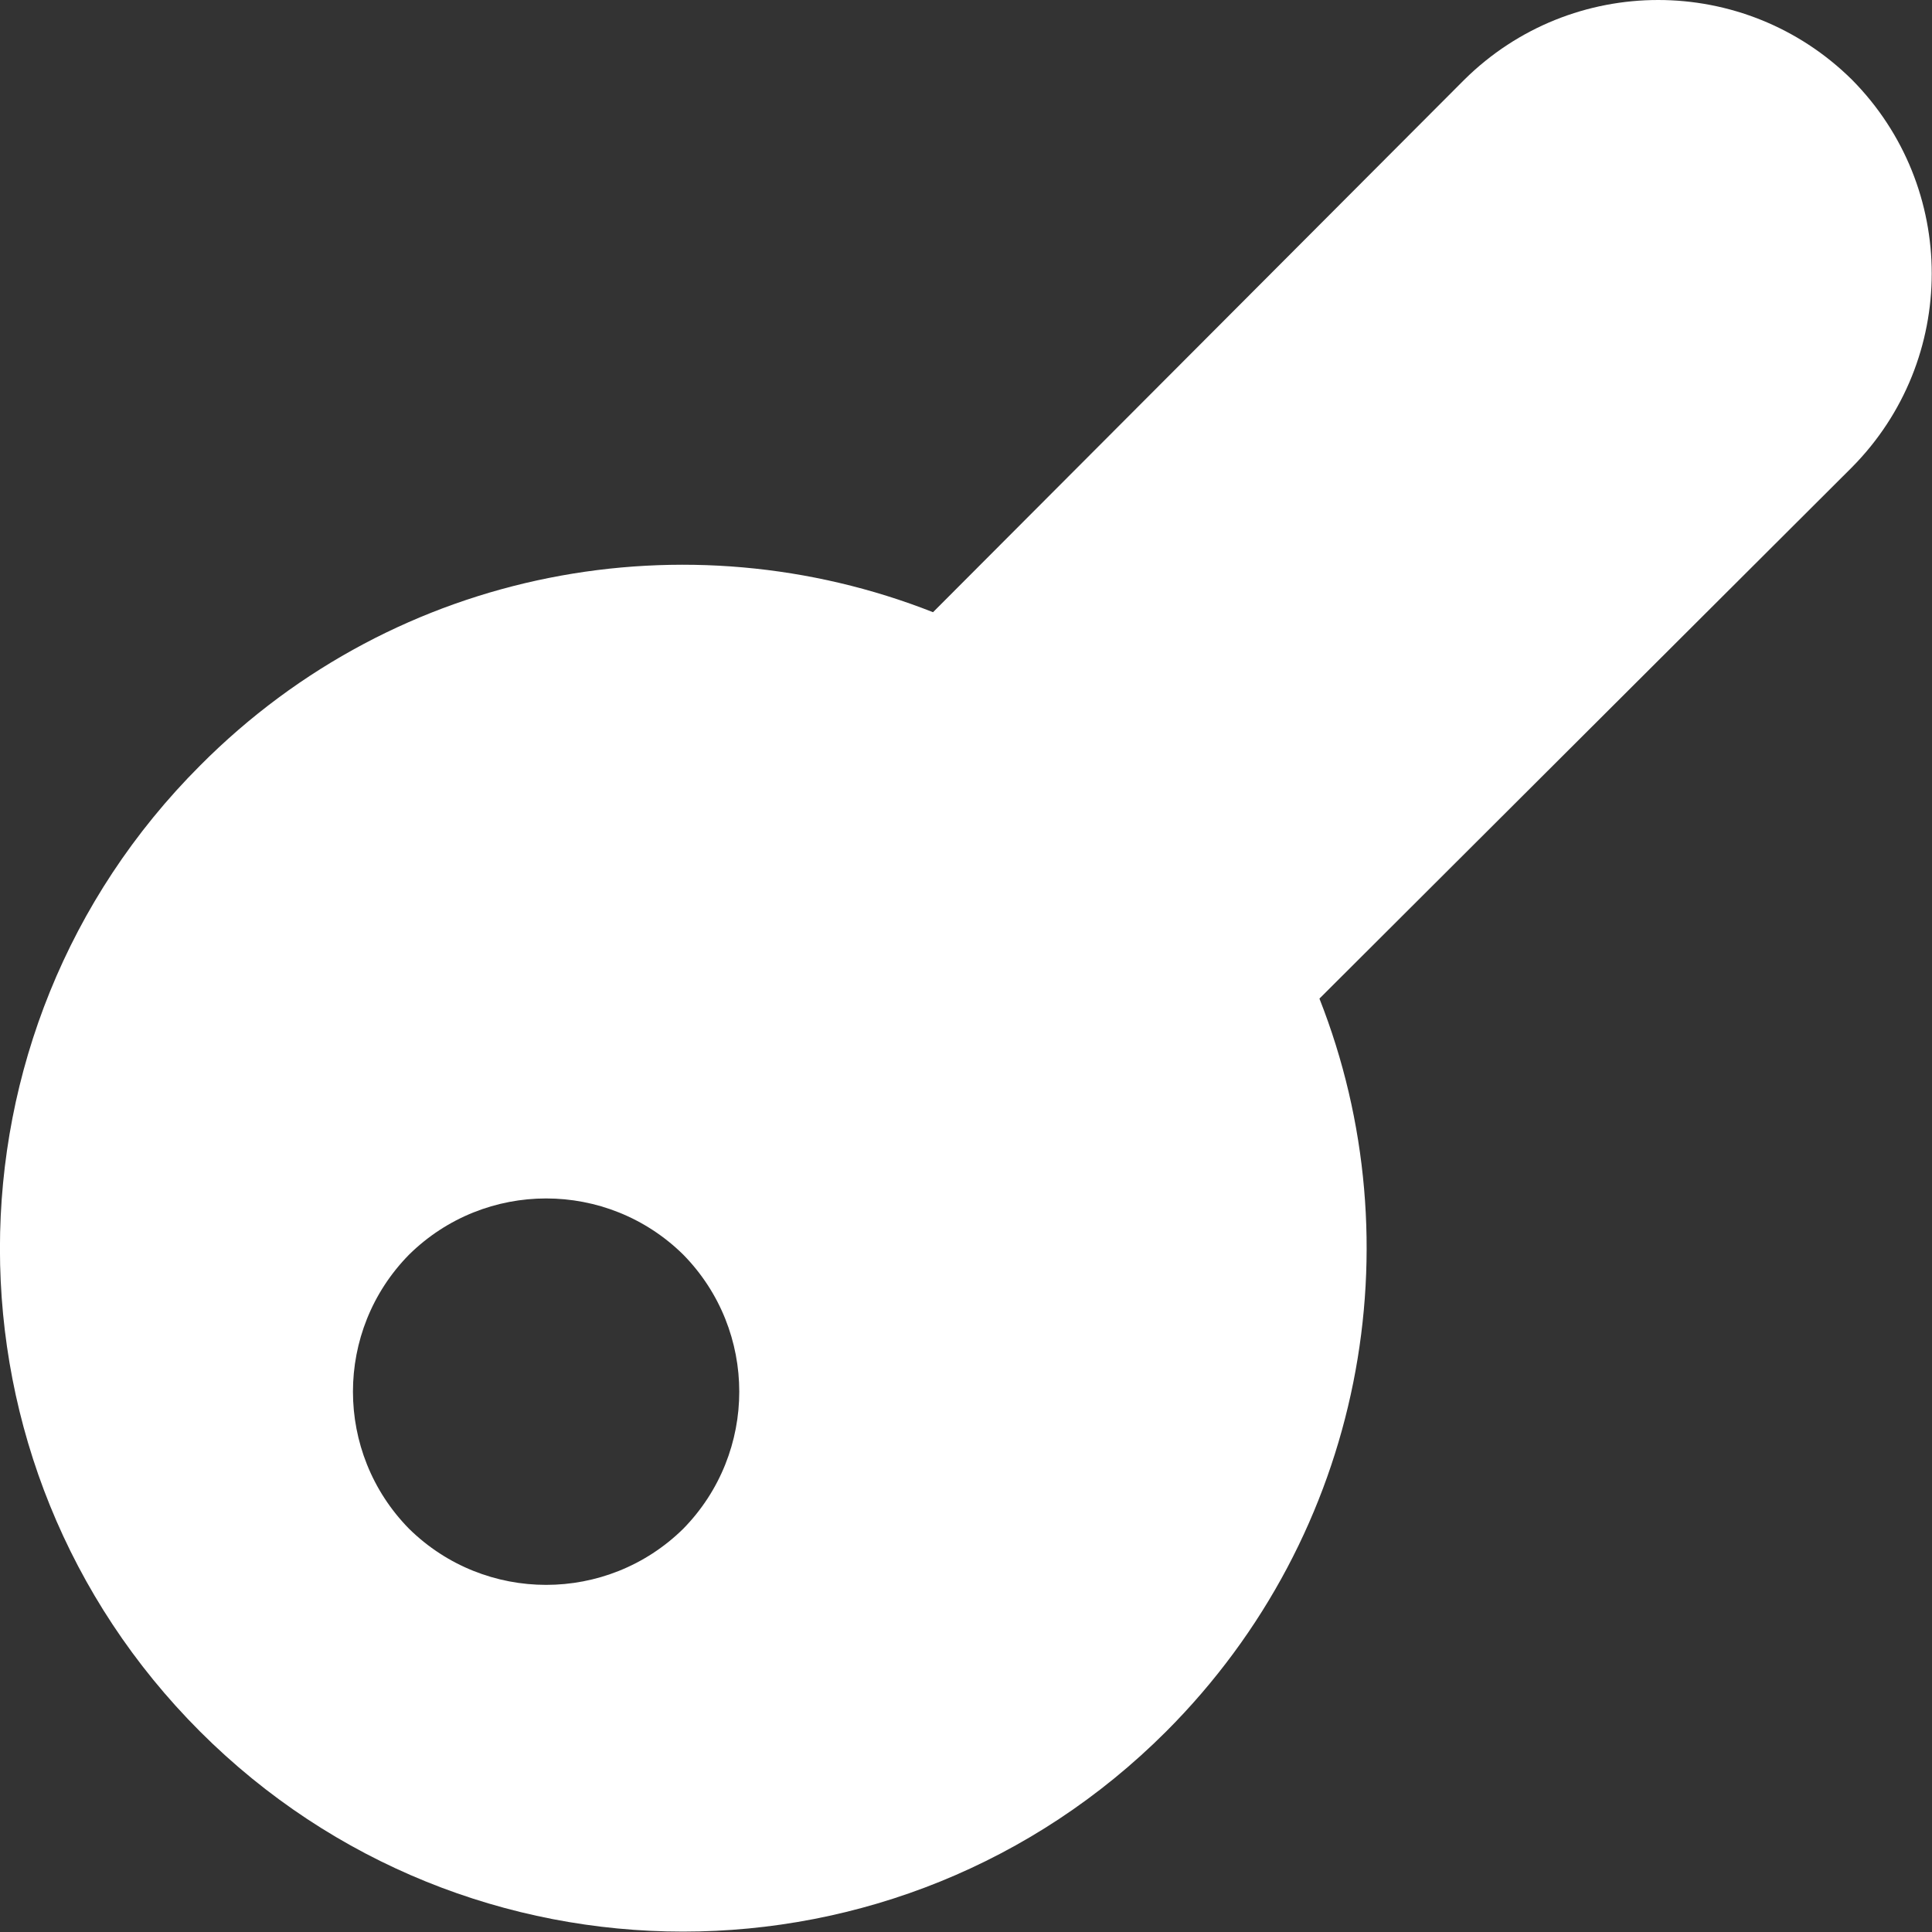<?xml version="1.0" encoding="utf-8"?>
<!-- Generator: Adobe Illustrator 16.0.0, SVG Export Plug-In . SVG Version: 6.00 Build 0)  -->
<!DOCTYPE svg PUBLIC "-//W3C//DTD SVG 1.1//EN" "http://www.w3.org/Graphics/SVG/1.1/DTD/svg11.dtd">
<svg version="1.1" id="Ebene_1" xmlns="http://www.w3.org/2000/svg" xmlns:xlink="http://www.w3.org/1999/xlink" x="0px" y="0px"
	 width="16px" height="16px" viewBox="0 0 16 16" enable-background="new 0 0 16 16" xml:space="preserve">
<rect x="0" y="0" width="16" height="16" fill="#333333" stroke="none"/>
<path fill-rule="evenodd" clip-rule="evenodd" fill="#FFFFFF" d="M5.658,12.661c-0.63,0.619-1.64,0.619-2.27,0
	c-0.62-0.631-0.62-1.641,0-2.271c0.63-0.62,1.64-0.62,2.27,0C6.277,11.02,6.277,12.03,5.658,12.661z M15.337,0.66
	c-0.89-0.88-2.32-0.88-3.21,0l-4.4,4.41c-2.03-0.8-4.43-0.38-6.07,1.27c-2.21,2.21-2.21,5.79,0,8c2.21,2.209,5.79,2.209,8,0
	c1.64-1.641,2.07-4.041,1.27-6.07l4.41-4.4C16.218,2.98,16.218,1.55,15.337,0.66z"/>
</svg>
